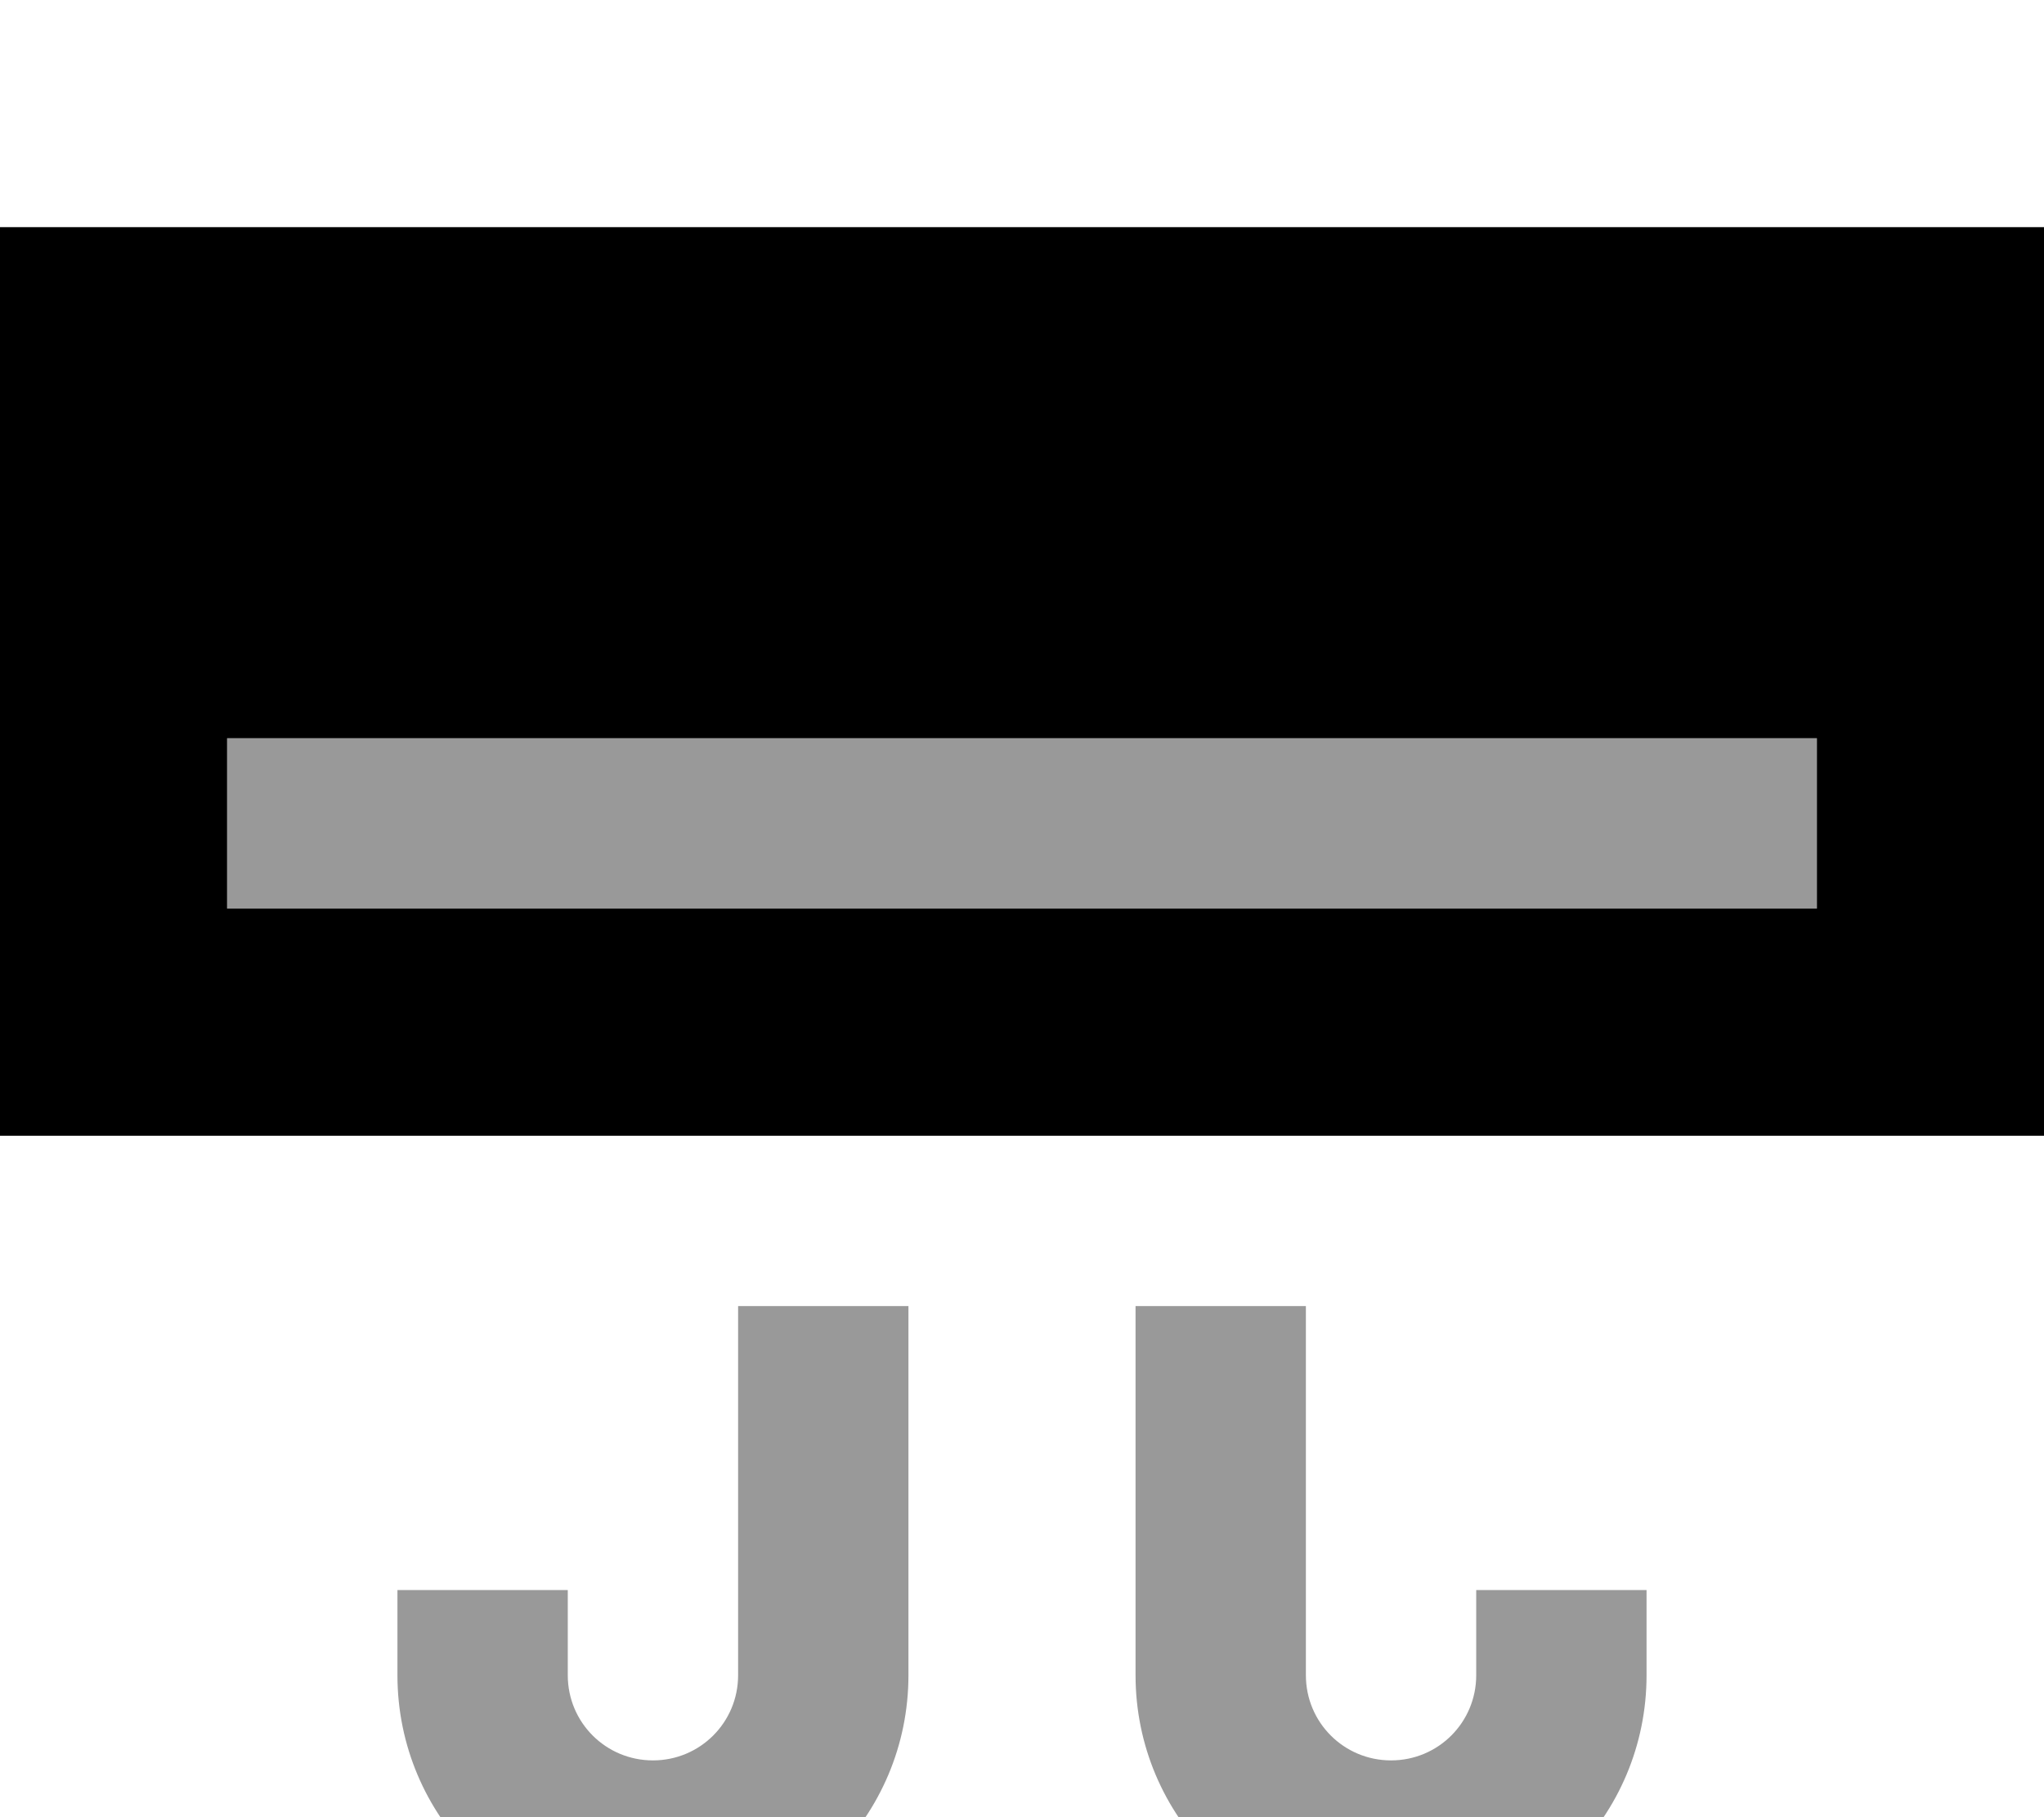 <svg xmlns="http://www.w3.org/2000/svg" viewBox="0 0 576 512"><!--! Font Awesome Pro 7.0.0 by @fontawesome - https://fontawesome.com License - https://fontawesome.com/license (Commercial License) Copyright 2025 Fonticons, Inc. --><path style="fill:currentColor;opacity:.4" d="M64 208l0 48 448 0 0-48-448 0zm48 240l0 24c0 39.8 32.2 72 72 72s72-32.2 72-72l0-104-48 0 0 104c0 13.3-10.7 24-24 24s-24-10.7-24-24l0-24-48 0zm208-80l0 104c0 39.8 32.2 72 72 72s72-32.2 72-72l0-24-48 0 0 24c0 13.3-10.7 24-24 24s-24-10.7-24-24l0-104-48 0z"/><path style="fill:currentColor;opacity:1" d="M576 64l-576 0 0 256 576 0 0-256zM88 208l424 0 0 48-448 0 0-48 24 0z"/></svg>